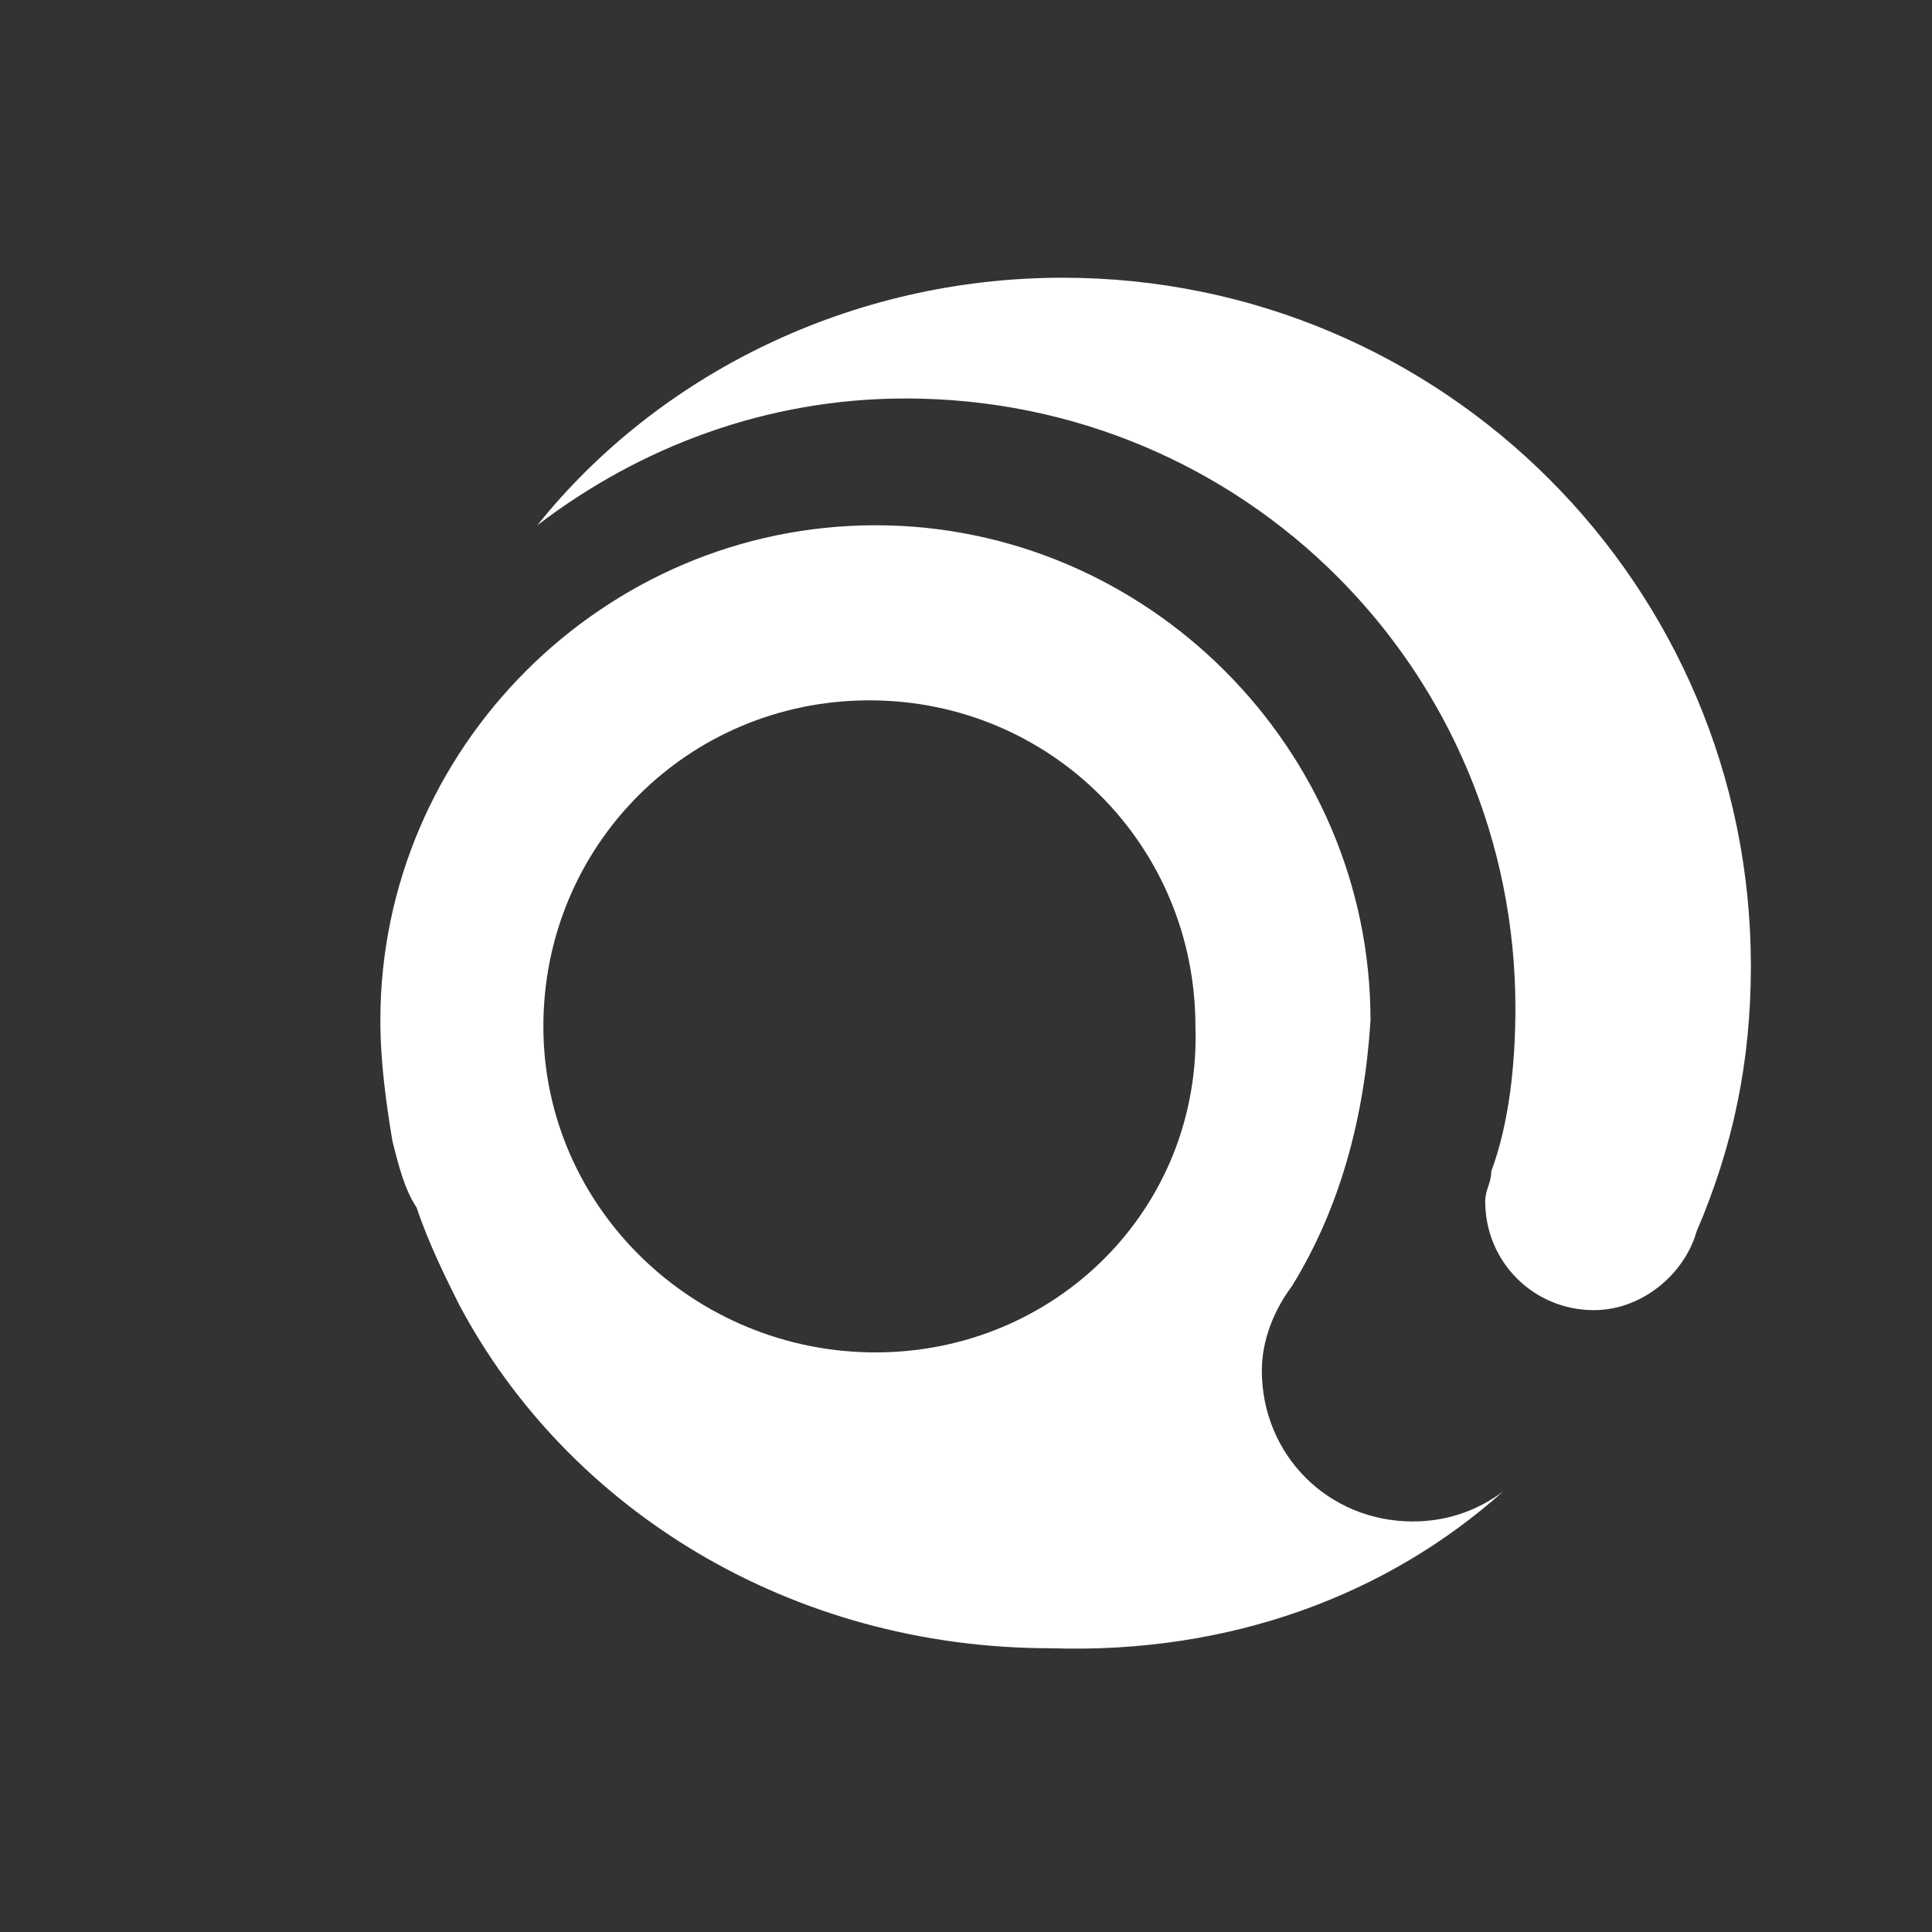 <?xml version="1.0" encoding="utf-8"?>
<!-- Generator: Adobe Illustrator 18.1.1, SVG Export Plug-In . SVG Version: 6.00 Build 0)  -->
<!DOCTYPE svg PUBLIC "-//W3C//DTD SVG 1.1//EN" "http://www.w3.org/Graphics/SVG/1.1/DTD/svg11.dtd">
<svg version="1.1" id="Layer_1" xmlns="http://www.w3.org/2000/svg" xmlns:xlink="http://www.w3.org/1999/xlink" x="0px" y="0px"
	 viewBox="0 0 32 32" enable-background="new 0 0 130.5 32" xml:space="preserve">
<rect x="0" y="0" width="32" height="32" fill="#333333" stroke="none"/>
<g>
	<g id="Core_5_">
		<path fill="#ffffff" d="M24.9,24.7c-0.4,0.3-0.9,0.5-1.5,0.5c-1.4,0-2.5-1.1-2.5-2.5c0-0.5,0.2-1,0.5-1.4c0.8-1.3,1.2-2.8,1.3-4.4
			c0-4.5-3.7-8.2-8.2-8.2c-4.5,0-8.2,3.7-8.2,8.2c0,0.7,0.1,1.4,0.2,2l0,0c0,0,0,0,0,0c0.1,0.4,0.2,0.8,0.4,1.1
			c0.2,0.6,0.5,1.2,0.7,1.6c1.8,3.4,5.5,5.7,9.8,5.7C20.4,27.4,23,26.4,24.9,24.7L24.9,24.7z M14.5,22.4C11.5,22.4,9,20,9,17
			c0-3,2.4-5.4,5.4-5.4c3,0,5.4,2.4,5.4,5.4C19.9,20,17.5,22.4,14.5,22.4z"/>
		<path id="Top_half_5_" fill="#ffffff" d="M29,16c0-6.3-5.1-11.4-11.4-11.4c-3.5,0-6.7,1.6-8.7,4.1c1.7-1.3,3.8-2.1,6.1-2.1
			c5.6,0,10.1,4.5,10.1,10.1c0,0.9-0.1,1.9-0.4,2.7l0,0c0,0.2-0.1,0.3-0.1,0.5c0,1,0.8,1.8,1.8,1.8c0.8,0,1.5-0.6,1.7-1.3
			C28.7,19,29,17.6,29,16z"/>
	</g>

</g>
</svg>
